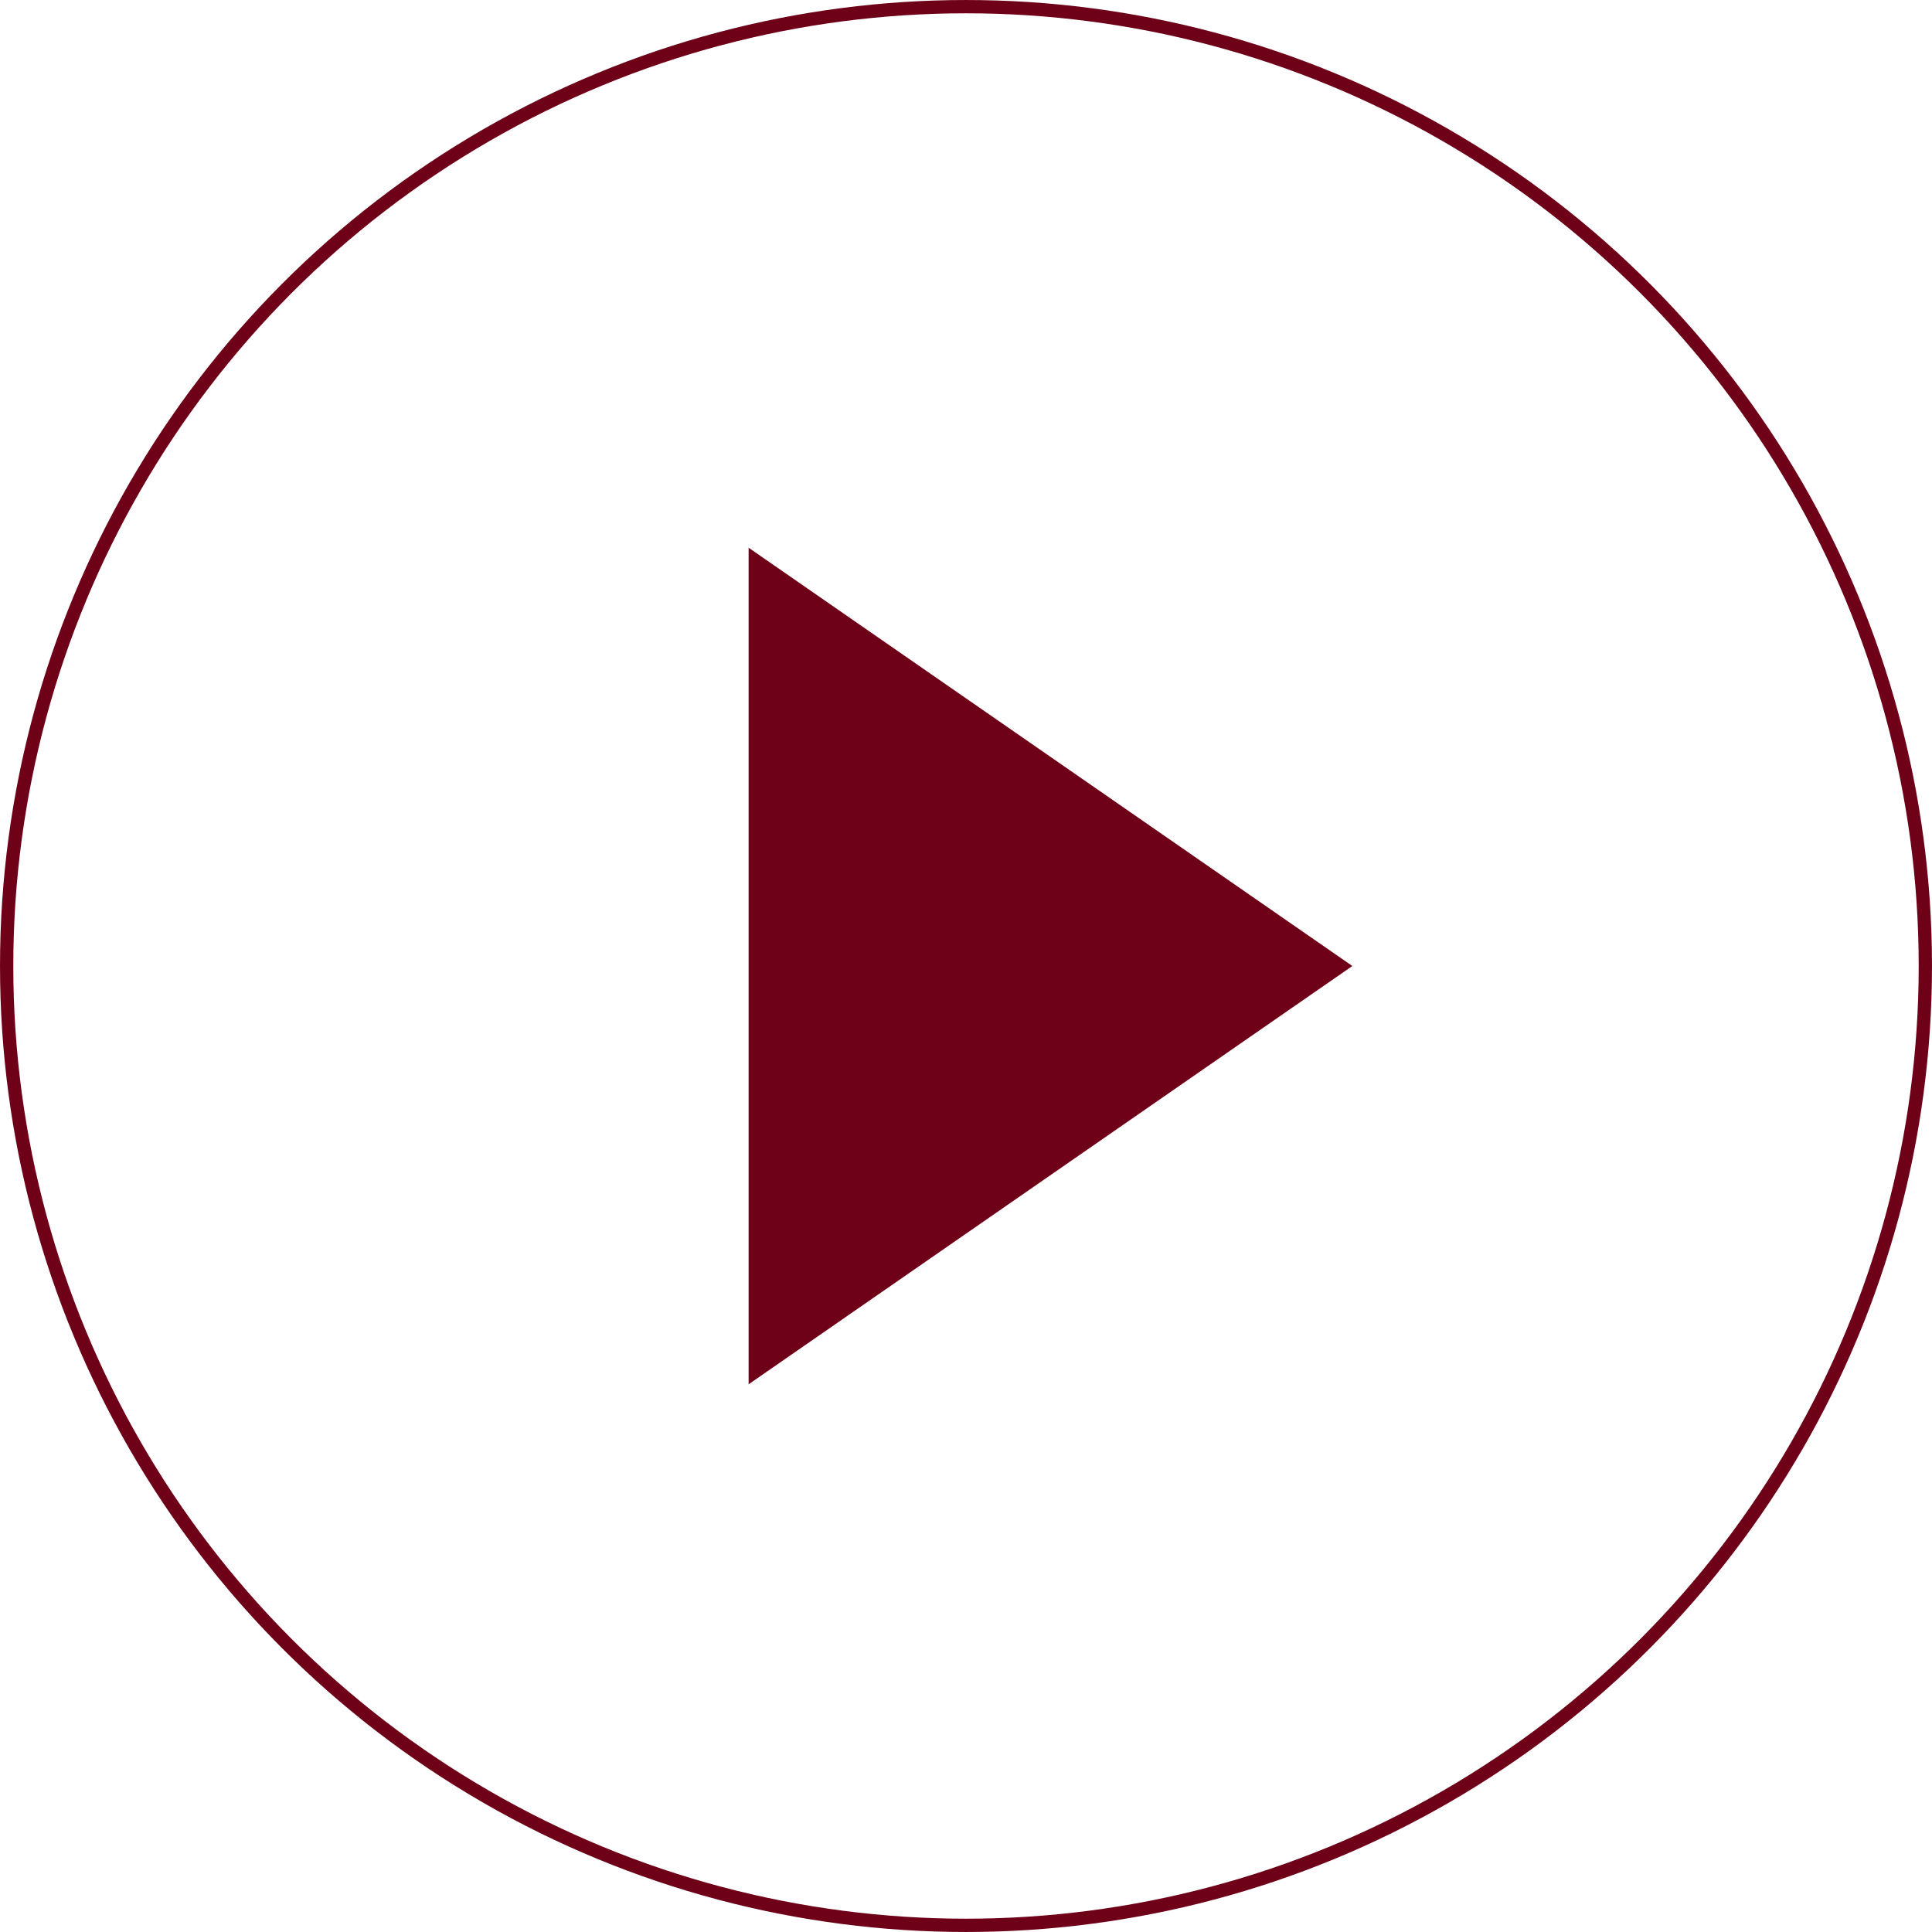 <?xml version="1.0" encoding="UTF-8"?> <svg xmlns="http://www.w3.org/2000/svg" width="92" height="92" viewBox="0 0 92 92" fill="none"> <circle cx="46" cy="46" r="45.683" stroke="#6E0118" stroke-width="0.633"></circle> <path d="M35.965 26.686L63.842 46L35.965 65.314V26.686Z" fill="#6E0118" stroke="#6E0118" stroke-width="0.633"></path> </svg> 